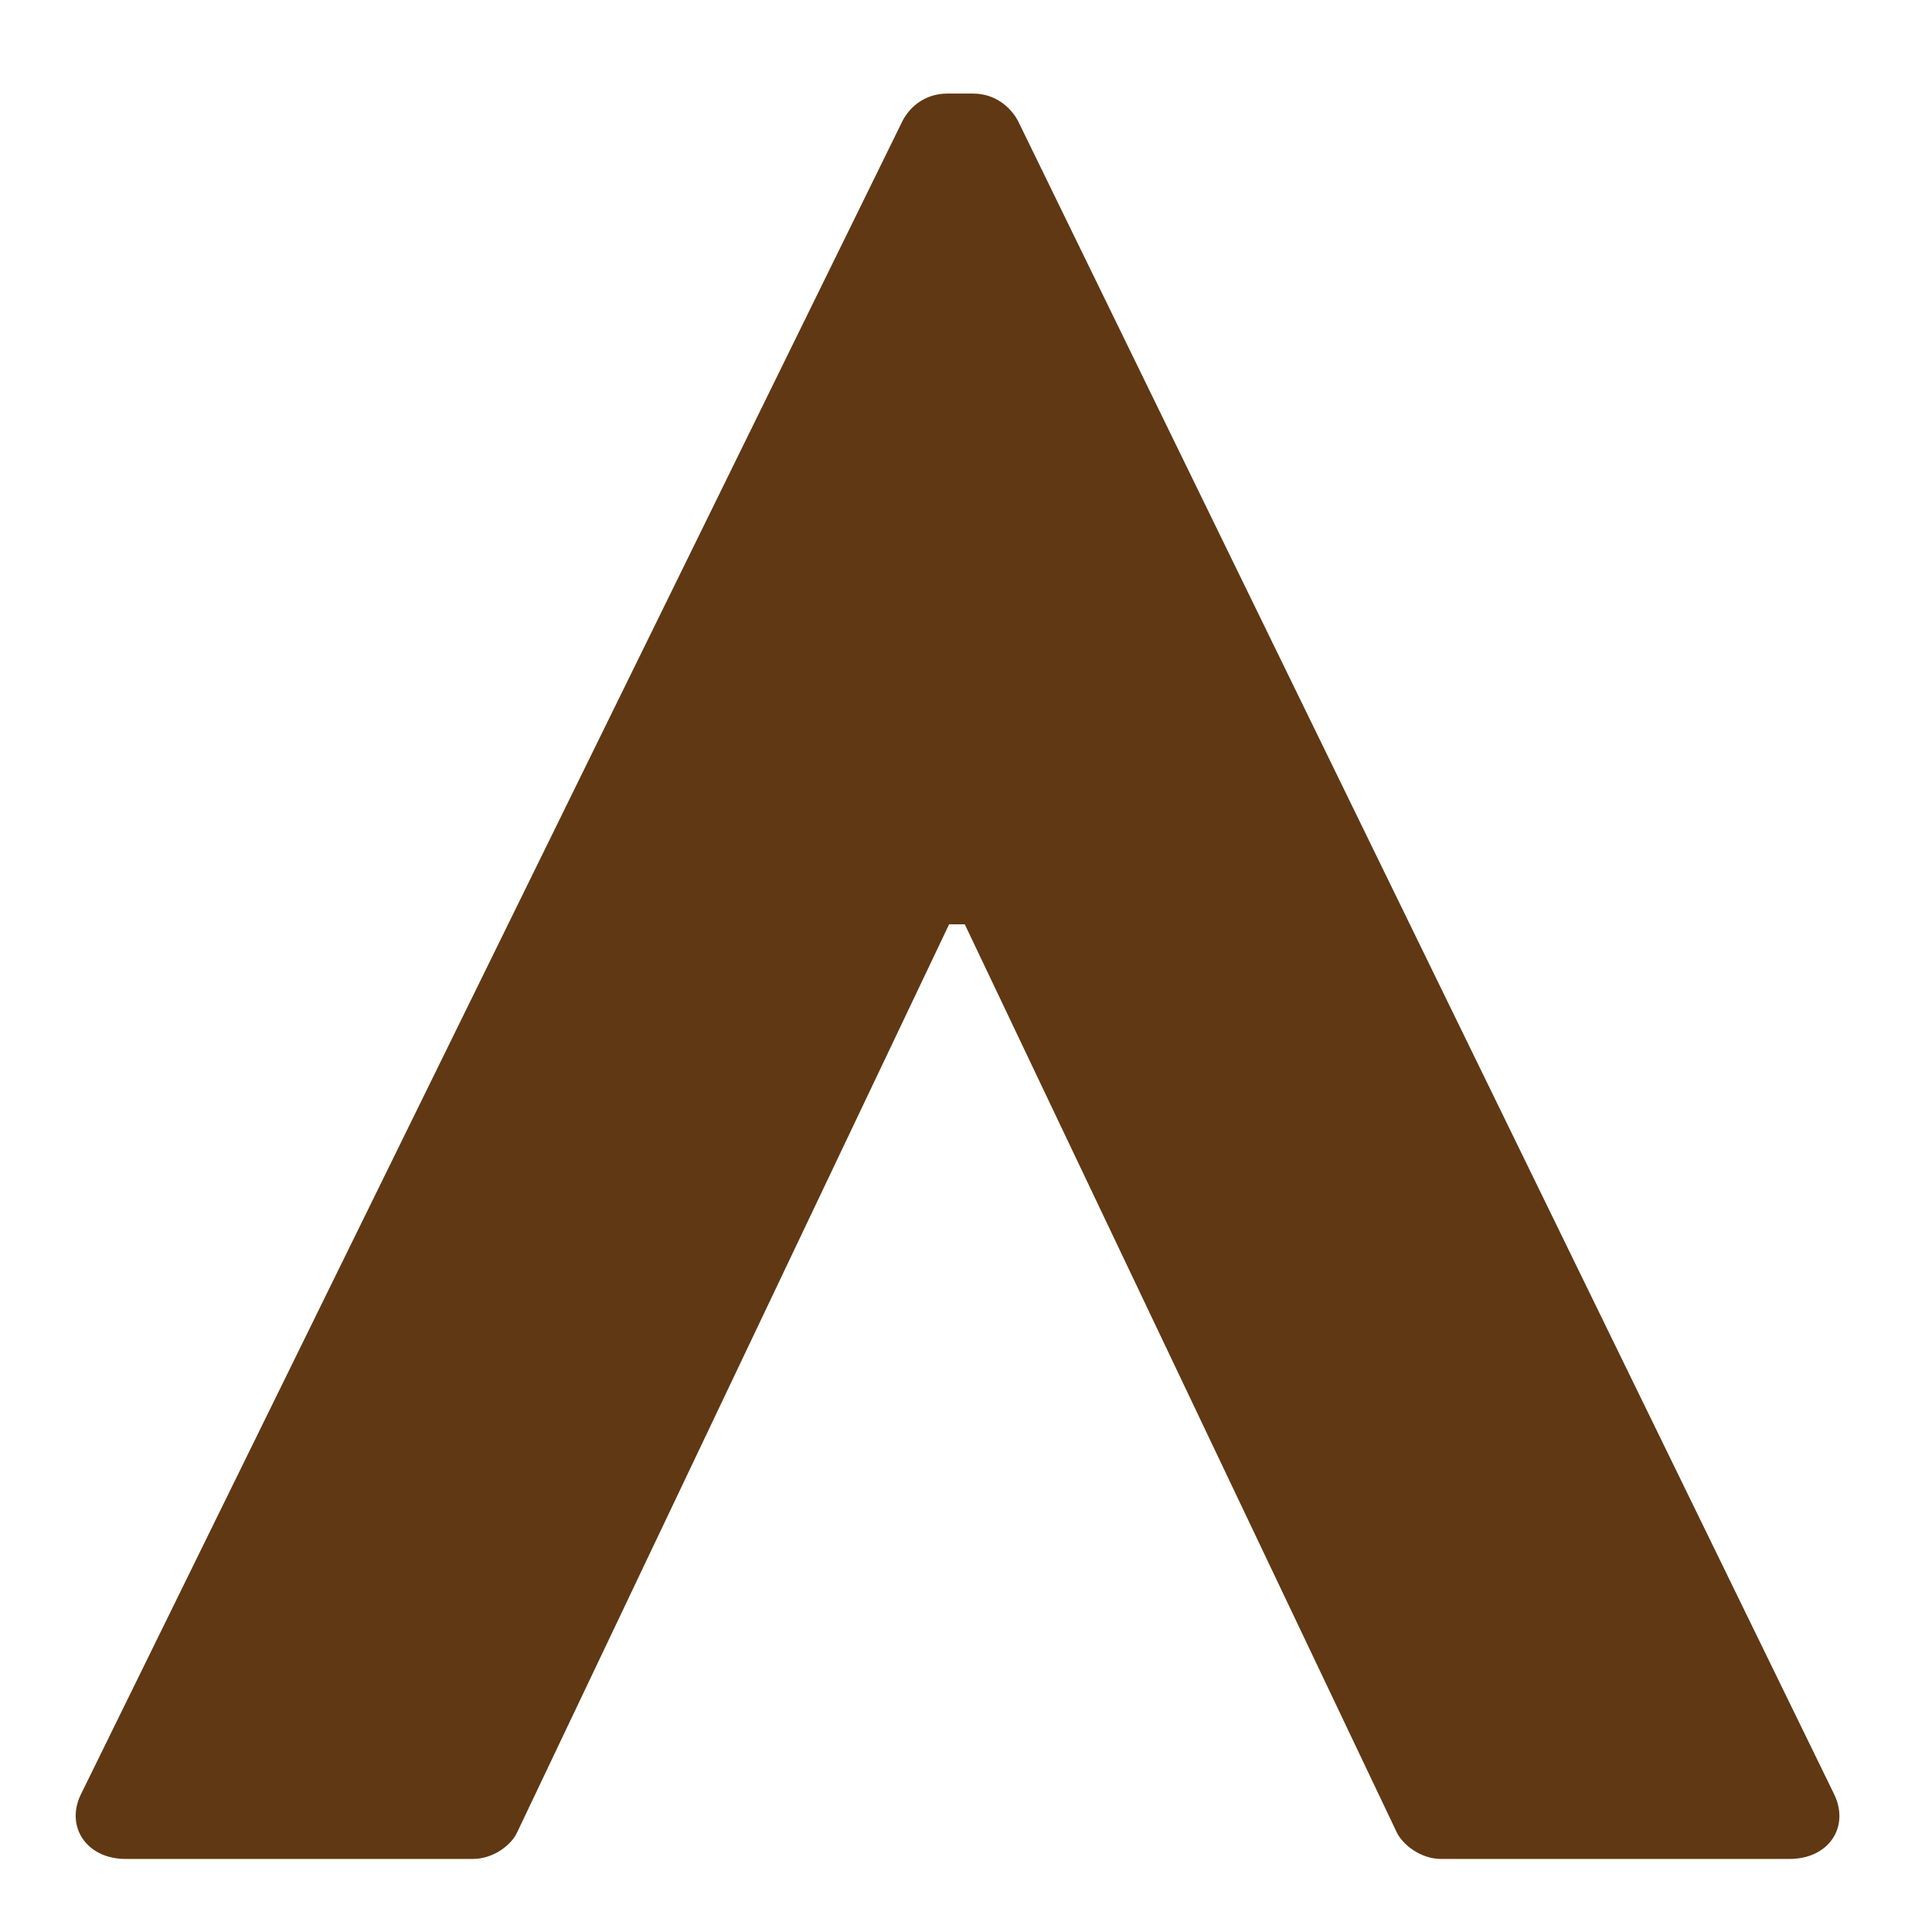<svg viewBox="0 0 32 32" xmlns="http://www.w3.org/2000/svg" id="Layer_1"><defs><style>.cls-1{fill:#603813;stroke-width:0px;}</style></defs><path d="M30.38,29.72c.26.54-.09,1.07-.74,1.07h-5.77c-.35,0-.65-.25-.74-.45l-7.15-15.03h-.26l-7.15,15.03c-.09.21-.39.45-.74.45H2.08c-.65,0-1-.54-.74-1.07L14.95,2c.13-.25.39-.45.74-.45h.43c.35,0,.61.21.74.45l13.52,27.72Z" class="cls-1"></path></svg>